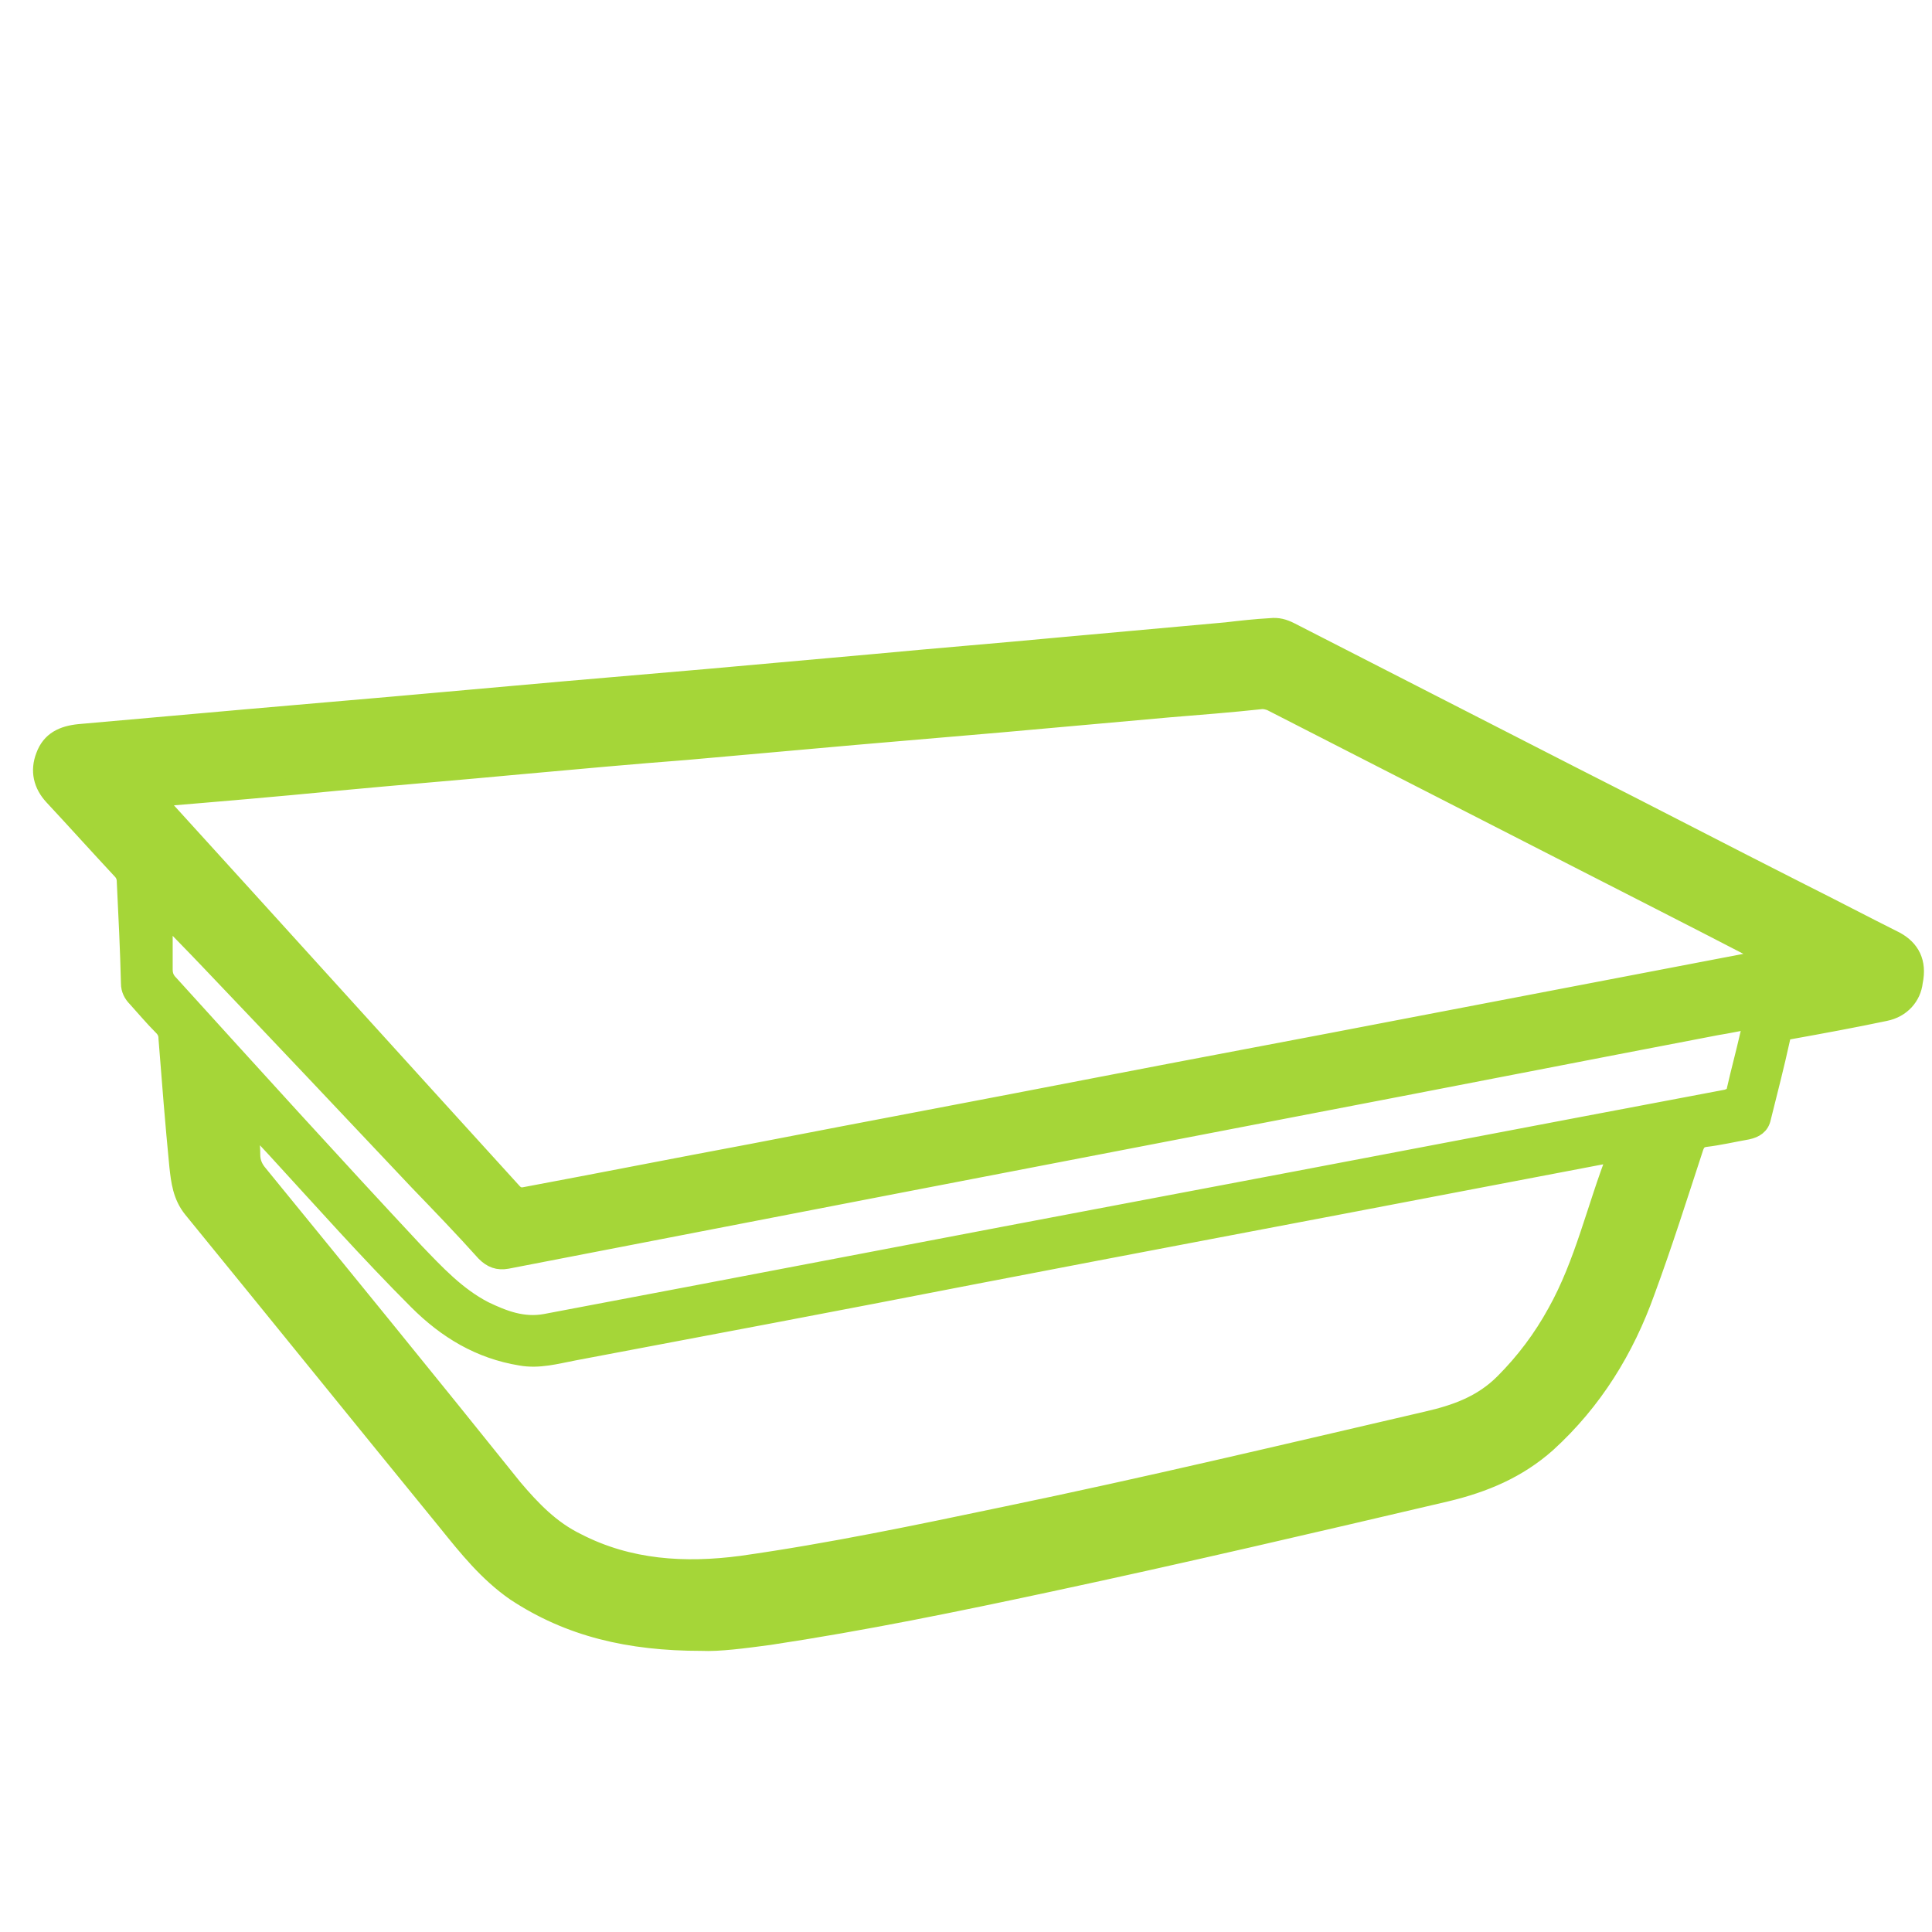 <?xml version="1.0" encoding="UTF-8"?> <!-- Generator: Adobe Illustrator 24.0.2, SVG Export Plug-In . SVG Version: 6.00 Build 0) --> <svg xmlns="http://www.w3.org/2000/svg" xmlns:xlink="http://www.w3.org/1999/xlink" id="Calque_1" x="0px" y="0px" viewBox="0 0 231.6 231.6" style="enable-background:new 0 0 231.6 231.6;" xml:space="preserve"> <style type="text/css"> .st0{fill:#A5D638;stroke:#A5D638;stroke-width:2;stroke-miterlimit:10;} </style> <title>Asset 1</title> <g> <path class="st0" d="M420.3,107c1.1-5.2,0.7-9.9-3.6-13.6c-0.5-0.5-0.6-1.1-0.5-1.7c0.2-2,1.1-3.8,1.9-5.6c0.9-1.9,1.4-3.9,1.6-6 c0.3-4.6-1.1-8.6-3.9-12.3c-1.3-1.8-2.8-3.5-4.8-4.6c-9.7-5.3-19.5-10.7-29.2-16c-2.1-1.1-4.3-2.1-6.3-3.5c-3.2-2.1-4.7-5.5-5.9-9 c0-0.1,0-0.3,0-0.5c0-2.1,0-4.2,0-6.4c0-0.4,0.1-0.6,0.5-0.7c1.5-0.6,2.4-1.7,2.5-3.3c0-2.5,0-4.9,0-7.4c0-1.1-0.4-1.9-1.2-2.6 c-0.3-0.3-0.4-0.5-0.4-0.9c0-2,0-4,0-6.1c0-2.7-1.4-4.1-4.1-4.1c-8,0-15.9,0-23.9,0c-2.6,0-4.1,1.5-4.1,4.1c0,2,0,4,0,6.1 c0,0.3,0,0.6-0.3,0.9c-0.9,0.7-1.3,1.7-1.3,2.8c0,2.3,0,4.7,0,7c0,1.7,0.9,2.9,2.5,3.5c0.4,0.1,0.5,0.3,0.5,0.7c0,1.9,0,3.7,0,5.6 c0,0.9-0.2,1.8-0.5,2.6c-0.4,0.8-0.7,1.7-1.1,2.5c-1.2,2.2-2.5,4.2-4.8,5.4c-10.6,5.8-21.2,11.6-31.9,17.4 c-2.8,1.5-5.5,3.1-7.5,5.7c-4.5,5.9-5.8,12.1-2.7,19c0.7,1.5,1.3,3,1.7,4.7c0.3,1.3,0.1,2.3-1,3.2c-2.4,2.1-3.4,4.9-3.6,8 c-0.2,4.1,1.2,7.9,2.9,11.5c0.2,0.4,0.2,0.8,0.2,1.2c0,19.4,0,38.8,0,58.1c0,0.7-0.1,1.3-0.5,2c-1.7,3.4-2.1,7-1.6,10.7 c0.4,3,1.5,5.8,2.9,8.4c0.8,1.4,1.4,2.9,1.6,4.6c0.2,1.4-0.3,2.4-1.6,3c-1,0.5-1.7,1.3-2,2.3c-0.3,1-0.6,2-0.7,3 c-0.7,3.8-0.5,7.5,1.3,11c2,3.9,5.4,6,9.5,7.1c0.3,0.1,0.7,0.1,0.9,0.4c0.8,1,1.9,1.2,3,1.3c6.5,0.5,12.9,0.8,19.4,1.1 c10.2,0.3,20.5,0.4,30.7,0.4c2.1,0,4.2,0,6.3,0c4.3,0,8.5-0.1,12.8-0.1c6.2-0.1,12.4-0.3,18.6-0.6c4.2-0.2,8.4-0.5,12.6-0.8 c0.8-0.1,1.7-0.2,2.3-0.8c0.5-0.6,1.2-0.8,1.9-1c4.7-1.4,8.2-4.2,9.8-8.9c1.3-3.8,0.9-7.6-0.1-11.4c-0.4-1.4-1.1-2.4-2.5-3 c-0.8-0.3-1.3-1.1-1.3-2c-0.1-1,0.2-2,0.5-2.9c0.5-1.4,1.3-2.7,1.9-4.1c2.7-6,3.3-12.1,0.2-18.2c-0.1-0.2-0.1-0.5-0.1-0.7 c0-19.7,0-39.3,0-59c0-0.3,0.1-0.6,0.2-0.9C418.9,111.4,419.8,109.2,420.3,107z M411.1,177.1c1.4,2.3,1.7,4.8,1.3,7.4 c-0.3,2.1-1.1,4.1-2.1,5.9c-1.4,2.6-2.4,5.4-2.4,8.4c0,3.3,1.2,6.1,3.9,8c0.5,0.4,0.5,0.8,0.5,1.3c0.3,1.8,0.3,3.6-0.3,5.4 c-0.5,1.5-1.6,2.6-3.1,3.4c-1.5,0.8-3.1,1.2-4.8,1.2c-0.7,0-1.4,0.2-1.9,0.7c-0.5,0.5-1.1,0.6-1.8,0.7c-4,0.2-8.1,0.4-12.1,0.6 c-11.2,0.5-22.5,0.6-33.7,0.6c-9.3,0-18.6-0.1-27.9-0.4c-5.1-0.2-10.3-0.4-15.4-0.7c-0.8,0-1.7-0.1-2.5-0.2c-0.7,0-1.3-0.2-1.8-0.7 c-0.6-0.6-1.4-0.7-2.3-0.7c-2.3-0.2-4.5-0.8-6.2-2.5c-1.8-1.8-2-4.1-1.8-6.4c0-0.2,0.1-0.4,0.1-0.6c0-0.9,0.4-1.5,1.1-2.1 c2.8-2.3,3.7-5.3,3.4-8.8c-0.2-2.7-1.2-5.1-2.4-7.4c-1.1-2.2-2-4.5-2.1-7c-0.1-2.3,0.3-4.4,1.6-6.3c0.4-0.7,0.6-1.4,0.6-2.2 c0-21,0-42,0-63c0-1.2-0.4-2.1-1.3-2.9c-0.3-0.2-0.5-0.5-0.6-0.8c-0.6-1.4-1.1-2.9-1.2-4.5c-0.2-1.8,0.1-3.5,1.6-4.8 c2.9-2.6,3.5-5.9,2.7-9.6c-0.5-2.1-1.2-4-2.1-5.9c-1.9-4.1-1.2-7.9,1.5-11.4c1.1-1.4,2.4-2.4,3.9-3.3c10.3-5.6,20.6-11.2,30.9-16.8 c2.5-1.4,5-2.7,6.9-4.8c2.8-3.2,4.6-6.9,5.8-10.9c0.1-0.3,0.1-0.7,0.1-1.1c0-3.6,0-7.3,0-10.9c0-1.9-0.8-3.1-2.5-3.8 c-0.6-0.2-0.6-0.6-0.2-0.9c1.1-0.9,1.4-2.1,1.4-3.5c0-1.8,0-3.5,0-5.3c0-0.5,0.1-0.7,0.6-0.7c5.5,0,10.9,0,16.4,0 c0.5,0,0.6,0.1,0.6,0.6c0,1.8,0,3.7,0,5.5c0,1.3,0.4,2.3,1.3,3.2c0.5,0.4,0.4,0.7-0.2,1c-1.6,0.6-2.4,1.8-2.5,3.6 c0,3.7,0,7.4,0,11.1c0,1.6,0.7,3,1.3,4.4c1.6,3.7,3.6,7.1,6.9,9.7c1.3,1,2.8,1.7,4.3,2.5c10.3,5.6,20.5,11.3,30.8,16.8 c3.2,1.7,5.2,4.1,6.4,7.4c0.8,2.2,0.6,4.4-0.3,6.6c-1,2.4-2.1,4.8-2.6,7.4c-0.1,0.6-0.2,1.3-0.3,2c-0.9-1.1-2-1.6-3.3-1.6 c-33.4,0-66.9,0-100.3,0c-3.3,0-4.9,3.1-3.5,5.4c0.6,1,1.5,1.7,2.7,1.8c0.4,0,0.7,0,1.1,0c33.3,0,66.5,0,99.8,0 c1.9,0,3.3-0.6,4.1-2.5c0.7,2,2,3.3,3.4,4.7c0.7,0.7,0.8,1.7,0.9,2.6c0.1,2.2-0.6,4.2-1.4,6.2c-0.1,0.2-0.2,0.3-0.4,0.4 c-1,0.8-1.4,1.9-1.4,3.2c0,20.8,0,41.7,0,62.5C410.4,175.5,410.6,176.3,411.1,177.1z"></path> <path class="st0" d="M355.2,107.6c16.7,0,33.4,0,50.2,0c2,0,3.5,1,3.9,2.7c0.6,2.3-1,4.4-3.3,4.6c-0.2,0-0.5,0-0.7,0 c-33.3,0-66.7,0-100,0c-1.2,0-2.3-0.2-3.1-1.1c-1-1.1-1.3-2.3-0.8-3.7c0.5-1.4,1.5-2.2,3-2.4c0.4,0,0.7,0,1.1,0 C322,107.6,338.6,107.6,355.2,107.6z"></path> <path class="st0" d="M355.3,177.7c-16.7,0-33.3,0-50,0c-2.1,0-3.4-0.9-4-2.6c-0.7-2.2,0.8-4.5,3.1-4.7c0.2,0,0.5,0,0.7,0 c33.5,0,66.9,0,100.4,0c2.2,0,3.6,1.4,3.9,2.8c0.5,2.2-0.9,4.2-3.2,4.5c-0.4,0-0.8,0-1.1,0C388.4,177.7,371.8,177.7,355.3,177.7z"></path> <path class="st0" d="M355.3,194.1c-16.7,0-33.3,0-50,0c-0.5,0-1.1,0-1.6-0.2c-1.6-0.5-2.6-2-2.5-3.7c0.1-1.6,1.2-3,2.9-3.3 c0.4-0.1,0.9-0.1,1.3-0.1c33.3,0,66.6,0,99.9,0c2.3,0,3.8,1.1,4.2,3.1c0.3,1.6-0.7,3.8-3.1,4.1c-0.4,0.1-0.8,0-1.1,0 C388.5,194.1,371.9,194.1,355.3,194.1z"></path> </g> <path class="st0" d="M227.3,112.7c-3.8-1.9-7.6-3.9-11.4-5.8c-9.1-4.6-18.1-9.3-27.2-13.9c-11.3-5.8-22.7-11.6-34-17.4 c-0.8-0.4-1.5-0.6-2.4-0.5c-1.8,0.1-3.6,0.3-5.3,0.5c-6.6,0.6-13.2,1.2-19.9,1.8c-7.4,0.7-14.9,1.3-22.3,2 c-6.7,0.6-13.4,1.2-20.1,1.8c-5.8,0.5-11.6,1-17.4,1.5c-6.7,0.6-13.4,1.2-20.2,1.8c-5.8,0.5-11.5,1-17.3,1.5 c-6.8,0.6-13.5,1.2-20.3,1.8c-2,0.2-3.5,0.9-4.2,2.8c-0.7,1.8-0.3,3.5,1,4.9c2.7,2.9,5.4,5.9,8.1,8.8c0.4,0.4,0.6,0.8,0.6,1.4 c0.2,4.1,0.4,8.1,0.5,12.2c0,0.7,0.3,1.3,0.8,1.8c1,1.1,2,2.3,3.1,3.4c0.4,0.4,0.6,0.8,0.6,1.4c0.4,5.1,0.8,10.2,1.3,15.3 c0.2,1.8,0.4,3.6,1.7,5.2c10.2,12.5,20.3,25,30.5,37.5c2.5,3.1,4.9,6.1,8.2,8.4c6.5,4.3,13.7,6,22.4,6c2.1,0.1,5.1-0.3,8.1-0.7 c11.3-1.7,22.5-4,33.7-6.4c15.9-3.4,31.7-7.1,47.5-10.8c4.6-1.1,8.6-2.8,12.1-5.9c5.6-5.1,9.4-11.3,11.9-18.3 c2.1-5.7,3.9-11.4,5.8-17.2c0.2-0.6,0.5-1,1.2-1.1c1.7-0.2,3.4-0.6,5.1-0.9c0.9-0.2,1.6-0.6,1.8-1.6c0.8-3.2,1.6-6.3,2.3-9.5 c0.1-0.7,0.4-0.8,0.9-0.9c3.9-0.7,7.7-1.4,11.5-2.2c2-0.4,3.3-1.9,3.5-3.7C230,115.3,229.1,113.7,227.3,112.7z M186.5,157.3 c-1.7,3.1-3.8,5.9-6.3,8.4c-2.6,2.6-5.7,3.7-9.2,4.5c-16.8,3.9-33.6,7.9-50.5,11.4c-10.5,2.2-21,4.4-31.6,5.9 c-6.8,0.9-13.5,0.5-19.7-2.7c-3.1-1.5-5.4-3.9-7.6-6.5c-10.1-12.6-20.3-25.1-30.5-37.6c-0.6-0.7-0.9-1.4-0.9-2.3 c0-1.3-0.2-2.5-0.3-4c1.1,1.3,2.1,2.3,3.1,3.4c5.6,6.1,11.1,12.3,17,18.2c3.5,3.5,7.5,5.9,12.4,6.7c2.2,0.4,4.3-0.2,6.4-0.6 c15.9-3,31.8-6,47.7-9.1c19.7-3.8,39.4-7.5,59.2-11.3c5.8-1.1,11.5-2.2,17.3-3.3c0.2,0,0.4,0,0.7,0 C191.2,144.8,189.8,151.4,186.5,157.3z M209.6,124c-0.5,2.2-1.1,4.4-1.6,6.6c-0.1,0.6-0.4,0.8-1,1c-22.8,4.3-45.7,8.7-68.5,13 c-24.4,4.6-48.7,9.3-73.1,13.9c-2.7,0.5-5-0.4-7.3-1.5c-3.3-1.7-5.8-4.4-8.3-7c-9.9-10.6-19.6-21.3-29.4-32.1 c-0.5-0.5-0.7-1-0.7-1.7c0-2.2,0-4.4,0-6.5c1.7,1.8,3.5,3.6,5.3,5.5c8.4,8.8,16.7,17.6,25.1,26.5c2.7,2.8,5.4,5.6,8,8.5 c0.8,0.8,1.6,1.1,2.7,0.9c15.5-3,31-6,46.5-9c16.6-3.2,33.2-6.4,49.8-9.6c16.2-3.1,32.5-6.3,48.7-9.4c1.3-0.2,2.6-0.5,3.9-0.7 C209.7,122.8,209.8,123.4,209.6,124z M206.7,115.8c-12.5,2.4-25.1,4.8-37.6,7.2c-12.4,2.4-24.8,4.7-37.2,7.1 c-13.9,2.7-27.8,5.3-41.7,8c-9.1,1.7-18.2,3.5-27.3,5.2c-0.5,0.1-0.9,0-1.3-0.4c-14.2-15.6-28.3-31.2-42.5-46.8 c-0.1-0.1-0.1-0.2-0.2-0.4c7.2-0.6,14.3-1.2,21.4-1.9c7.4-0.7,14.9-1.3,22.3-2c6.6-0.6,13.2-1.2,19.7-1.7c6.7-0.6,13.4-1.2,20.2-1.8 c5.8-0.5,11.7-1,17.5-1.5c6.7-0.6,13.4-1.2,20.1-1.8c3.7-0.3,7.5-0.6,11.2-1c0.4,0,0.7,0.1,1,0.2c11.5,5.9,23.1,11.8,34.6,17.7 c8,4.1,15.9,8.1,23.8,12.2c0.3,0.2,0.6,0.3,1.1,0.6C210,115.2,208.3,115.5,206.7,115.8z"></path> </svg> 